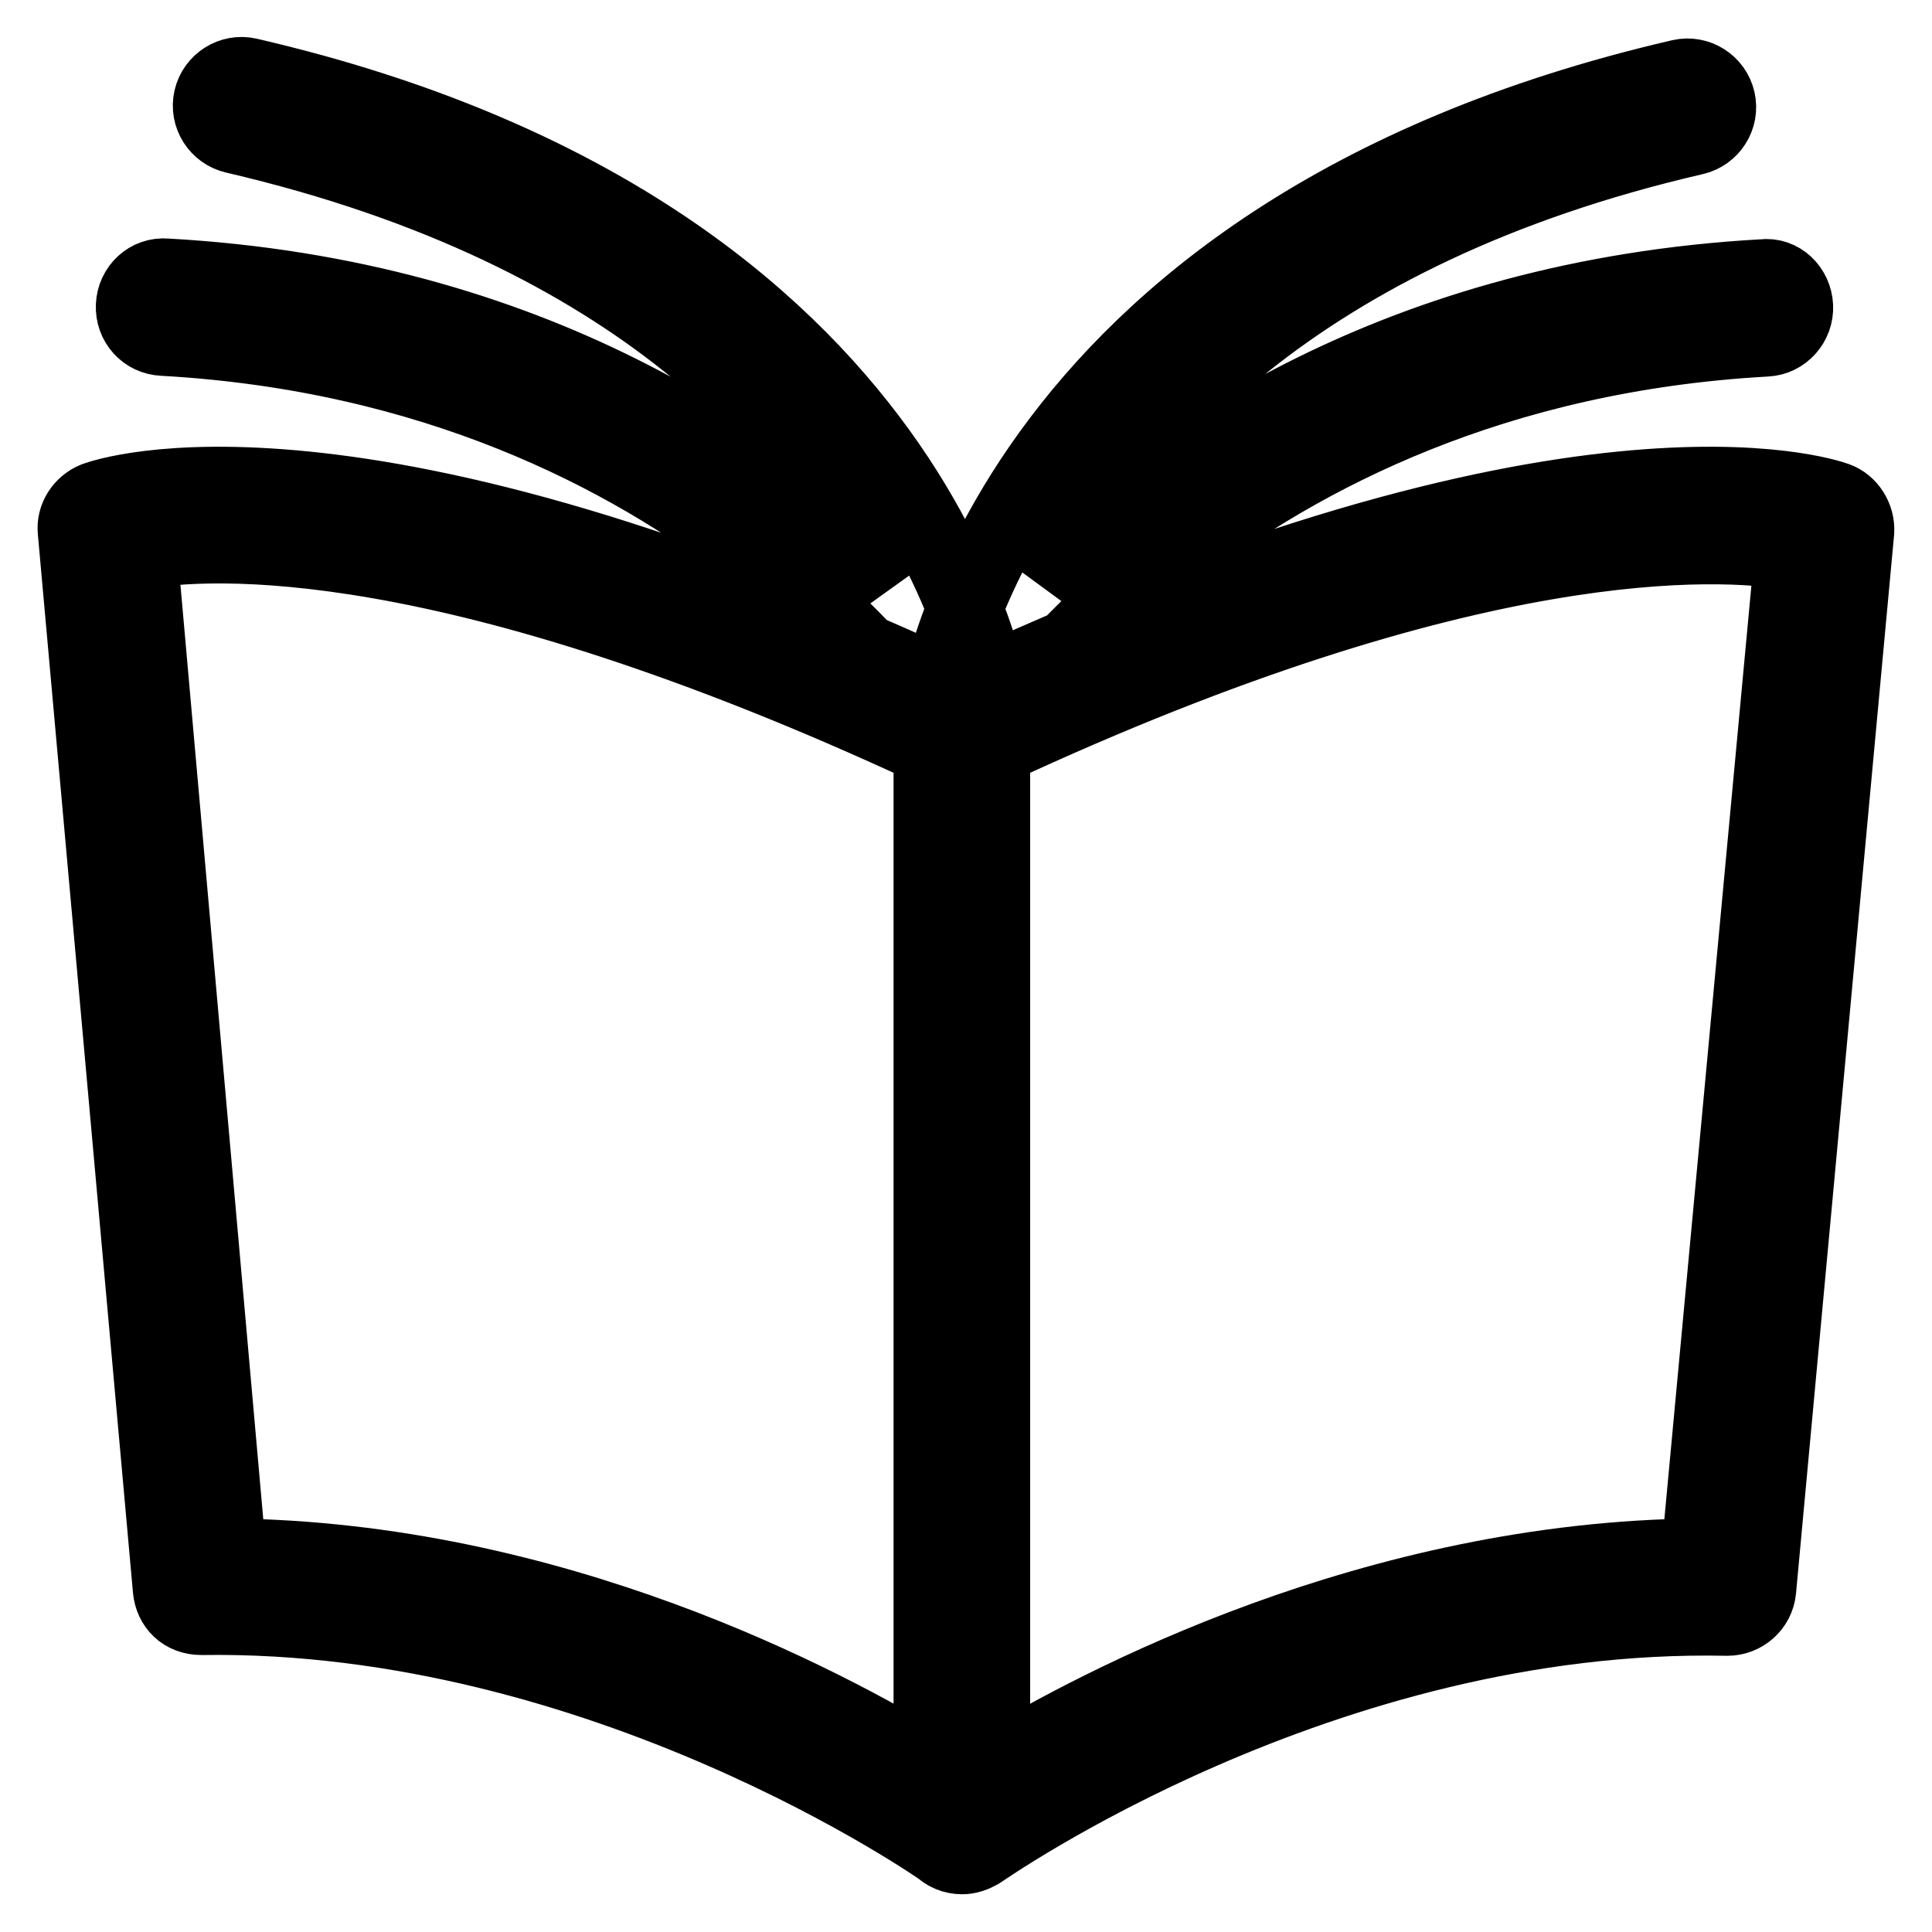 <?xml version="1.0" encoding="utf-8"?>
<!-- Svg Vector Icons : http://www.onlinewebfonts.com/icon -->
<!DOCTYPE svg PUBLIC "-//W3C//DTD SVG 1.1//EN" "http://www.w3.org/Graphics/SVG/1.1/DTD/svg11.dtd">
<svg version="1.1" xmlns="http://www.w3.org/2000/svg" xmlns:xlink="http://www.w3.org/1999/xlink" x="0px" y="0px" viewBox="0 0 256 256" enable-background="new 0 0 256 256" xml:space="preserve">
<g> <path stroke-width="10" fill-opacity="0" stroke="#000000"  d="M127.5,246c-0.8,0-1.7-0.3-2.4-0.8c-0.4-0.3-45.2-31.7-98.4-30.9c-2.4,0-3.9-1.6-4.1-3.7L10,70.4 c-0.2-1.8,0.9-3.5,2.6-4.2c1.4-0.5,34.3-12.1,116.5,26.7c1.4,0.7,2.3,2.1,2.3,3.7v145.3c0,1.5-0.9,2.9-2.2,3.6 C128.7,245.8,128.1,246,127.5,246z M30.3,206.2c42.9,0.4,78.8,19.5,93.1,28.2V99.2c-64-29.8-95.7-27.7-104.9-26.1L30.3,206.2 L30.3,206.2z M127.5,246c-2.3,0-4.1-1.8-4.1-4.1V96.6c0-1.6,0.9-3,2.3-3.7C208,54.1,241.9,65.7,243.3,66.2c1.7,0.6,2.8,2.4,2.7,4.2 l-13,140.3c-0.2,2.1-2,3.7-4.1,3.7h-0.1c-53.6-1.1-98.5,30.6-99,30.9C129.1,245.7,128.3,246,127.5,246L127.5,246z M131.5,99.2 v135.2c14.3-8.7,50.7-27.8,93.6-28.2l12.4-133C227.9,71.6,195.1,69.6,131.5,99.2z M127.5,100.7c-0.4,0-0.9-0.1-1.3-0.2 c-1.8-0.6-3-2.4-2.7-4.3c0.3-2.6,8.5-65,99.2-86c2.2-0.5,4.4,0.9,4.9,3.1c0.5,2.2-0.9,4.4-3.1,4.9c-53.2,12.3-76.2,39.8-86,58.9 c16.3-16.1,46.9-37.7,95.1-40.4c2.3-0.3,4.2,1.6,4.3,3.9c0.1,2.2-1.6,4.2-3.9,4.3c-71.8,4-102.8,53.5-103.1,54 C130.2,100,128.9,100.7,127.5,100.7L127.5,100.7z M128.2,100.7c-1.4,0-2.7-0.7-3.5-1.9c-0.3-0.5-31.5-50-103.1-54 c-2.3-0.1-4-2-3.9-4.3c0.1-2.3,2-4.1,4.3-3.9c48.7,2.7,79.4,24.7,95.5,40.8c-9.4-19-32.2-46.8-86.4-59.4c-2.2-0.5-3.6-2.7-3.1-4.9 c0.5-2.2,2.7-3.6,4.9-3.1c90.8,21,98.9,83.4,99.2,86c0.2,1.9-0.9,3.7-2.7,4.3C129.1,100.6,128.7,100.7,128.2,100.7z"/></g>
</svg>